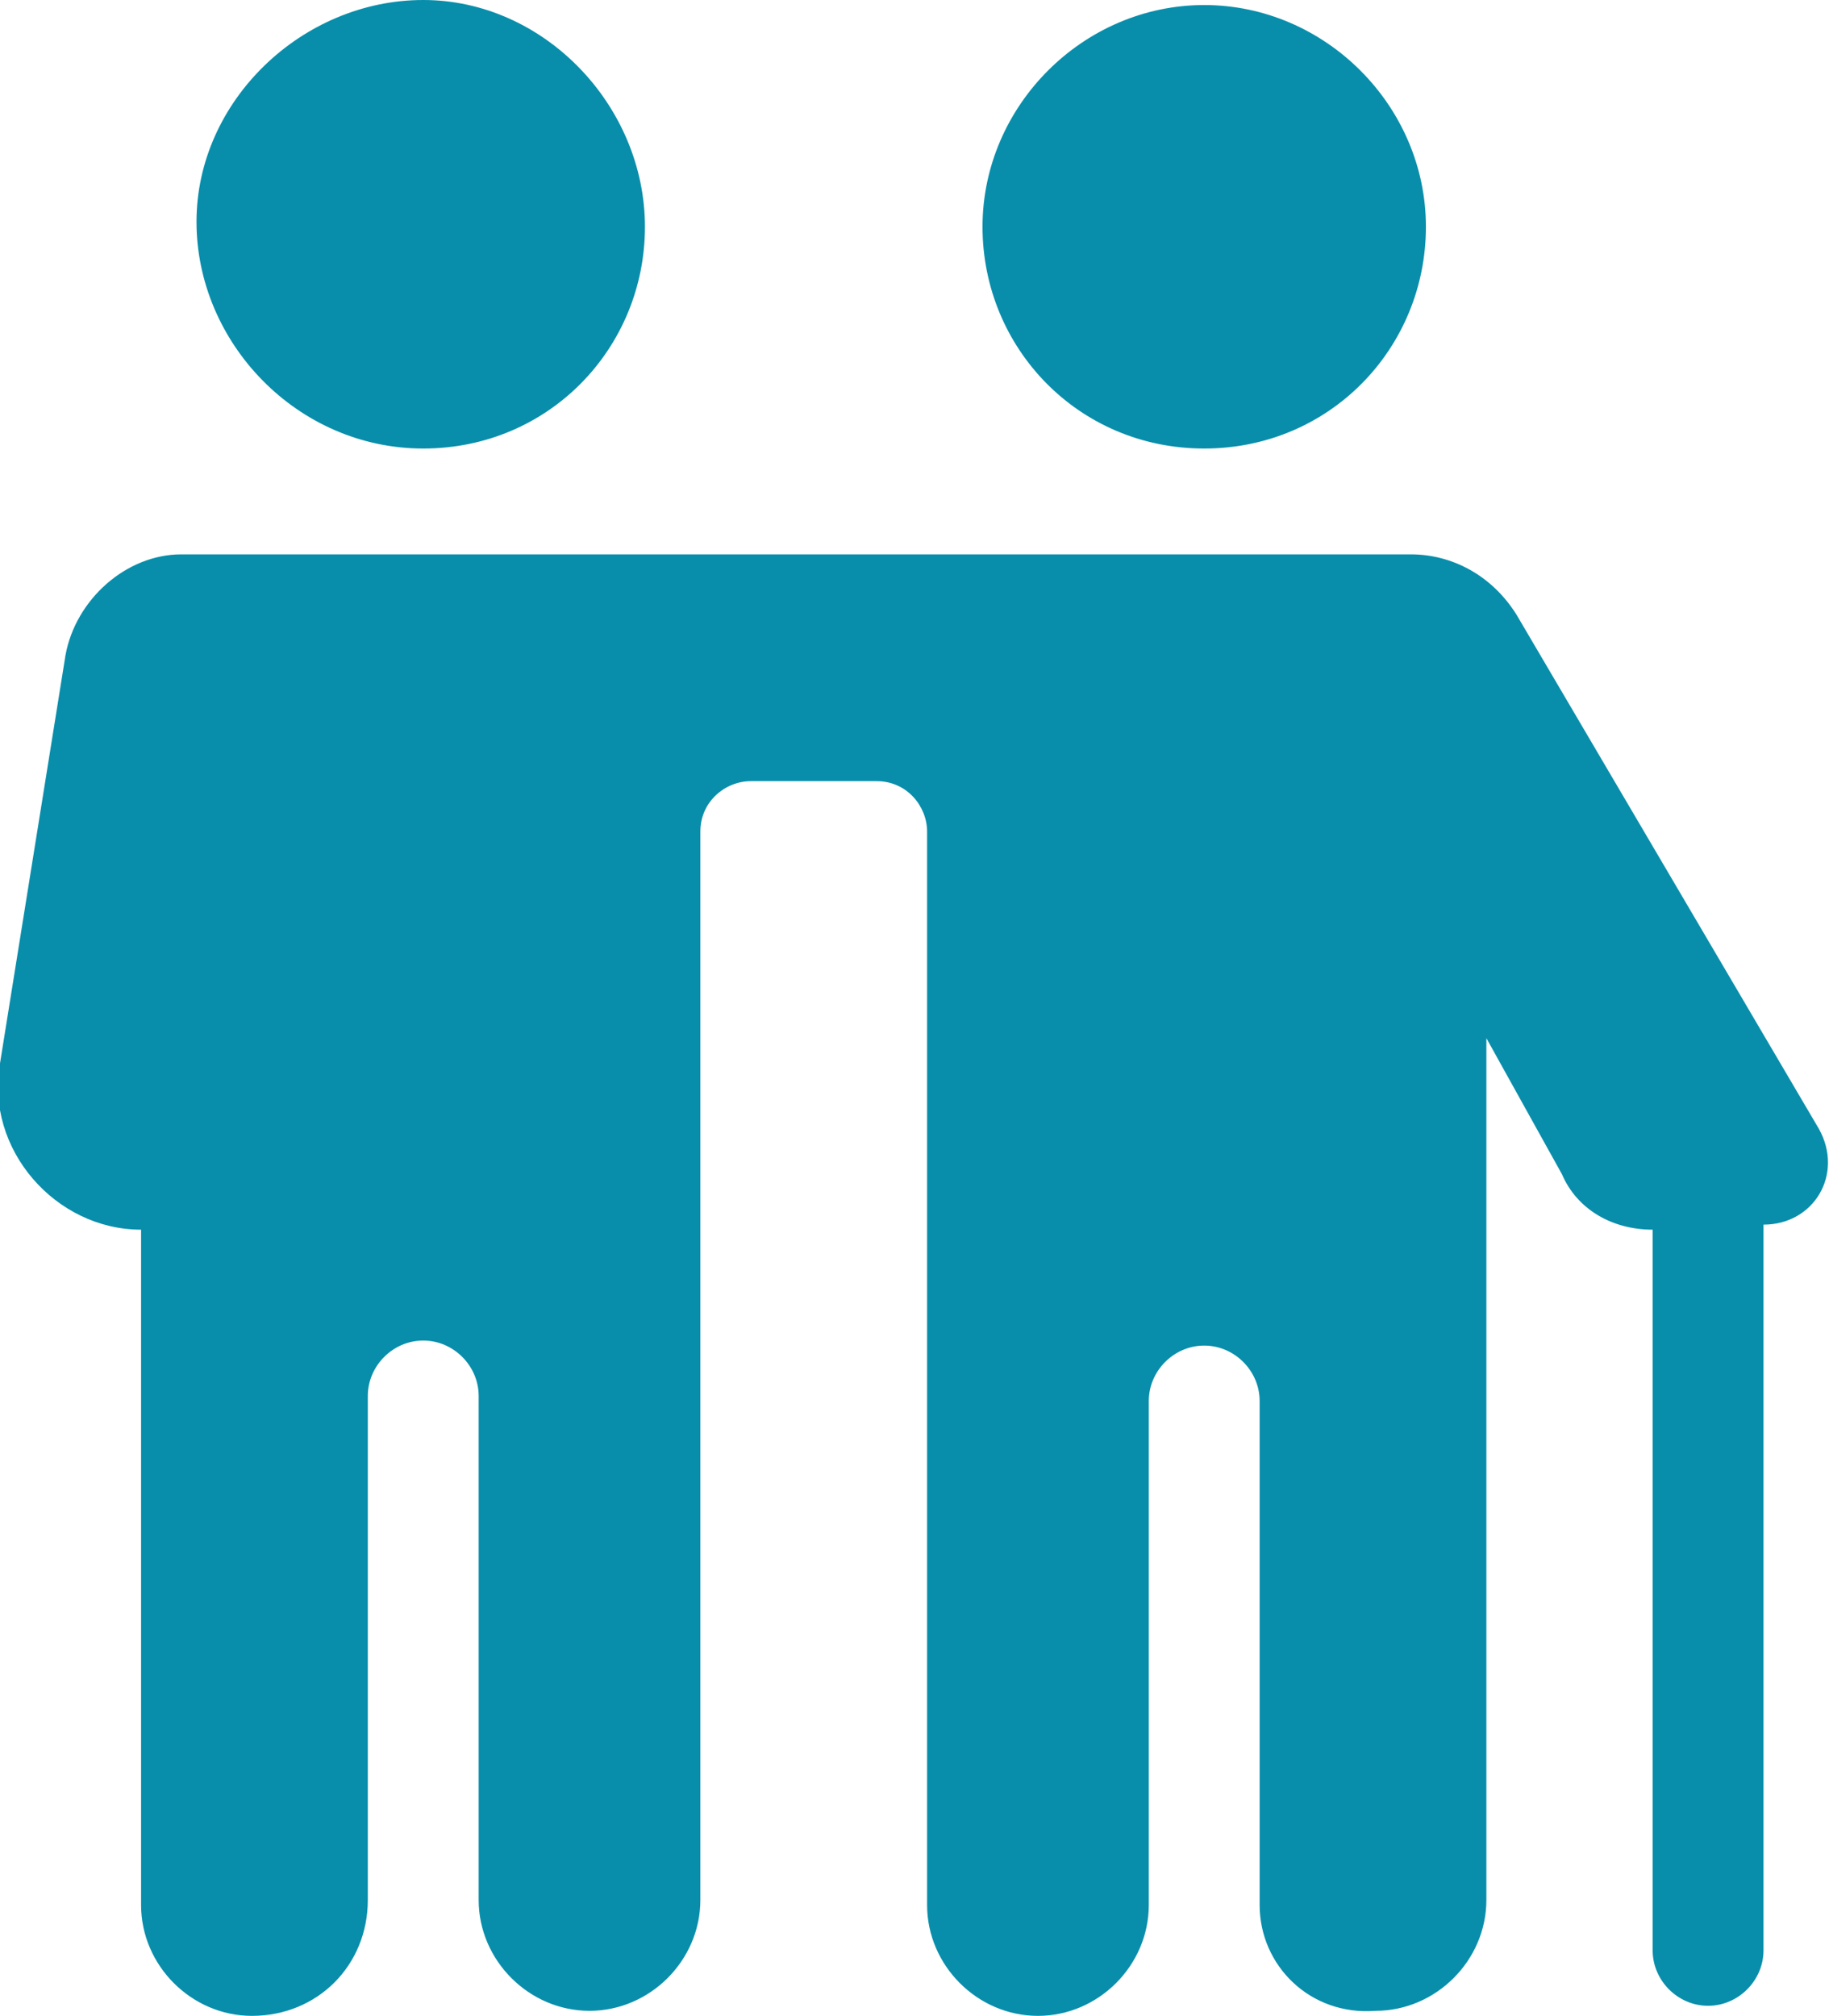 <?xml version="1.0" encoding="utf-8"?>
<!-- Generator: Adobe Illustrator 24.0.0, SVG Export Plug-In . SVG Version: 6.00 Build 0)  -->
<svg version="1.1" id="Capa_1" xmlns="http://www.w3.org/2000/svg" xmlns:xlink="http://www.w3.org/1999/xlink" x="0px" y="0px"
	 viewBox="0 0 36.3 40" style="enable-background:new 0 0 36.3 40;" xml:space="preserve">
<style type="text/css">
	.st0{fill-rule:evenodd;clip-rule:evenodd;fill:#088EAB;}
</style>
<path class="st0" d="M8.4,8.9c2.5,0,4.4-2,4.4-4.4S10.8,0,8.4,0S3.9,2,3.9,4.4S5.9,8.9,8.4,8.9z M13.9,24.4v13.3
	c0,1.2-1,2.2-2.2,2.2h0c-1.2,0-2.2-1-2.2-2.2v-10c0-0.6-0.5-1.1-1.1-1.1h0c-0.6,0-1.1,0.5-1.1,1.1v10C7.3,39,6.3,40,5,40h0
	c-1.2,0-2.2-1-2.2-2.2V24.4h0c-1.7,0-3.1-1.6-2.8-3.3l1.3-8.1c0.2-1.1,1.2-2,2.3-2h24.4c0.8,0,1.6,0.4,2.1,1.2l6,10.2
	c0.5,0.9-0.1,1.9-1.1,1.9l0,0v14.4c0,0.6-0.5,1.1-1.1,1.1l0,0c-0.6,0-1.1-0.5-1.1-1.1V24.4l0,0c-0.8,0-1.5-0.4-1.8-1.1l-1.5-2.7
	v17.1c0,1.2-1,2.2-2.2,2.2h0C26,40,25,39,25,37.8v-10c0-0.6-0.5-1.1-1.1-1.1h0c-0.6,0-1.1,0.5-1.1,1.1v10c0,1.2-1,2.2-2.2,2.2h0
	c-1.2,0-2.2-1-2.2-2.2V16.5c0-0.5-0.4-1-1-1h-2.5c-0.5,0-1,0.4-1,1L13.9,24.4z M23.9,8.9c-2.5,0-4.4-2-4.4-4.4s2-4.4,4.4-4.4
	s4.4,2,4.4,4.4S26.4,8.9,23.9,8.9z"/>
</svg>
